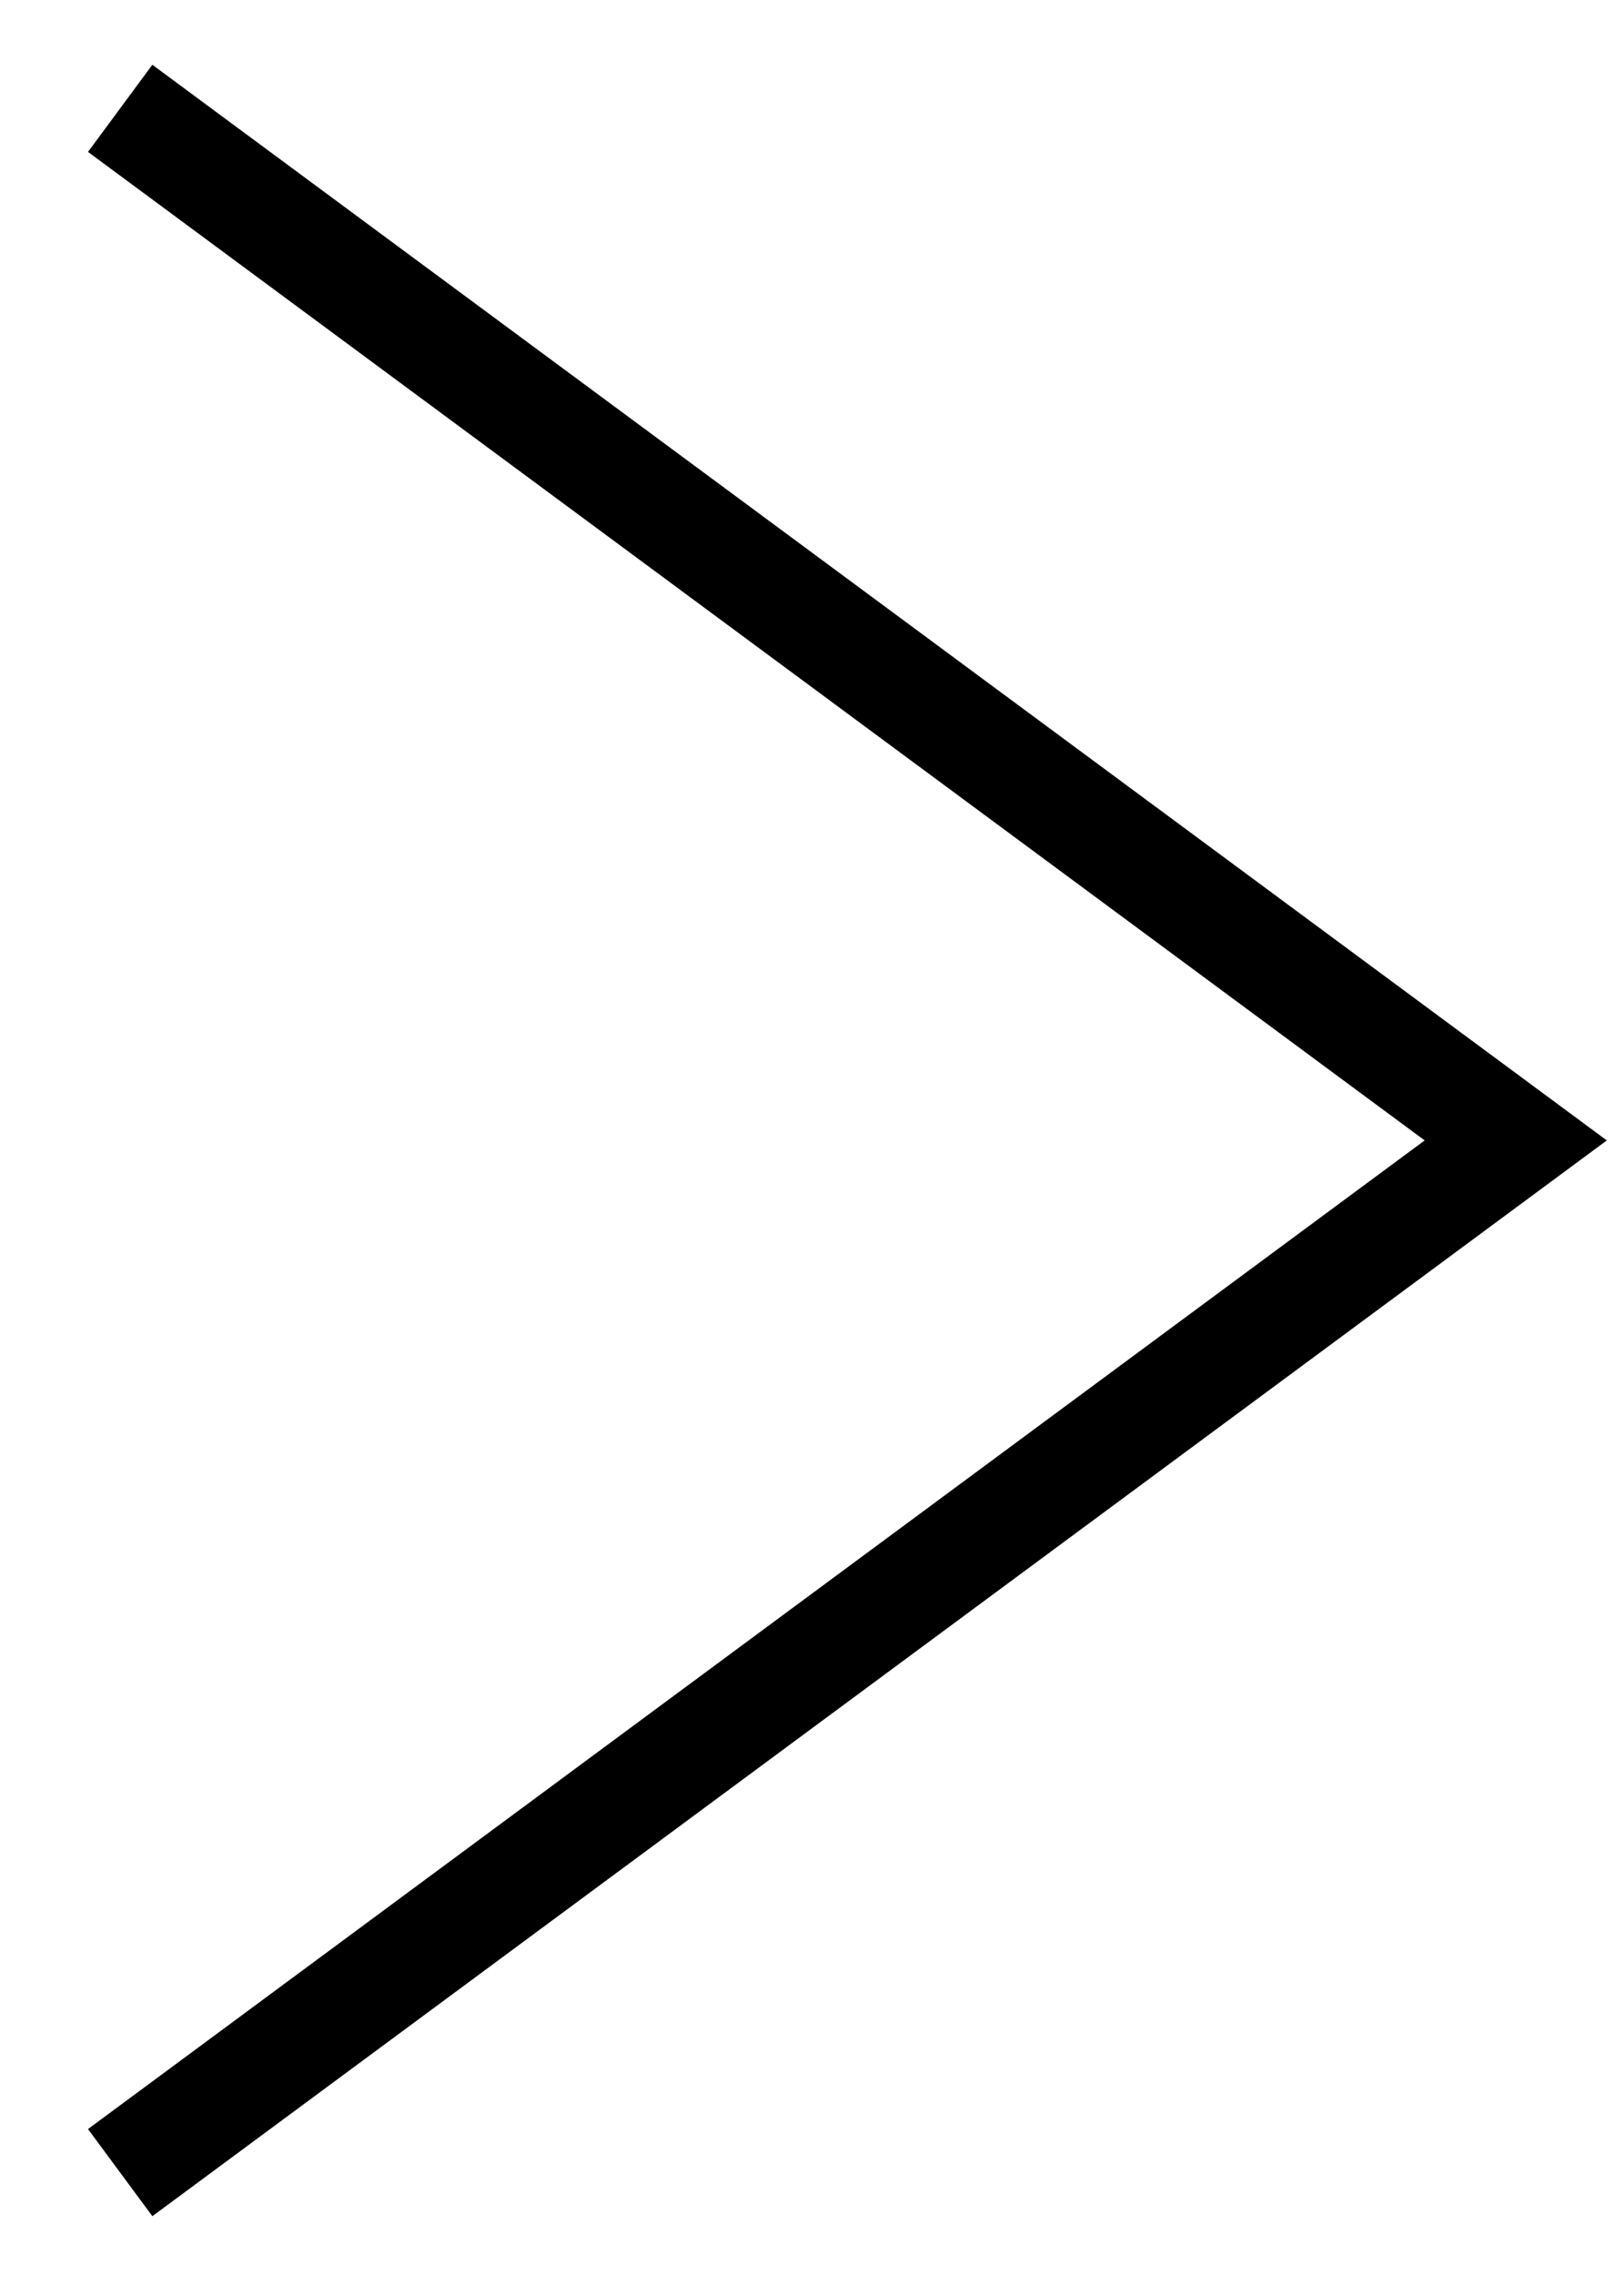 <?xml version="1.0" encoding="UTF-8"?> <svg xmlns="http://www.w3.org/2000/svg" width="15" height="21" viewBox="0 0 15 21" fill="none"> <path d="M1.11 20.055L14 10.527L1.11 1" stroke="black"></path> </svg> 